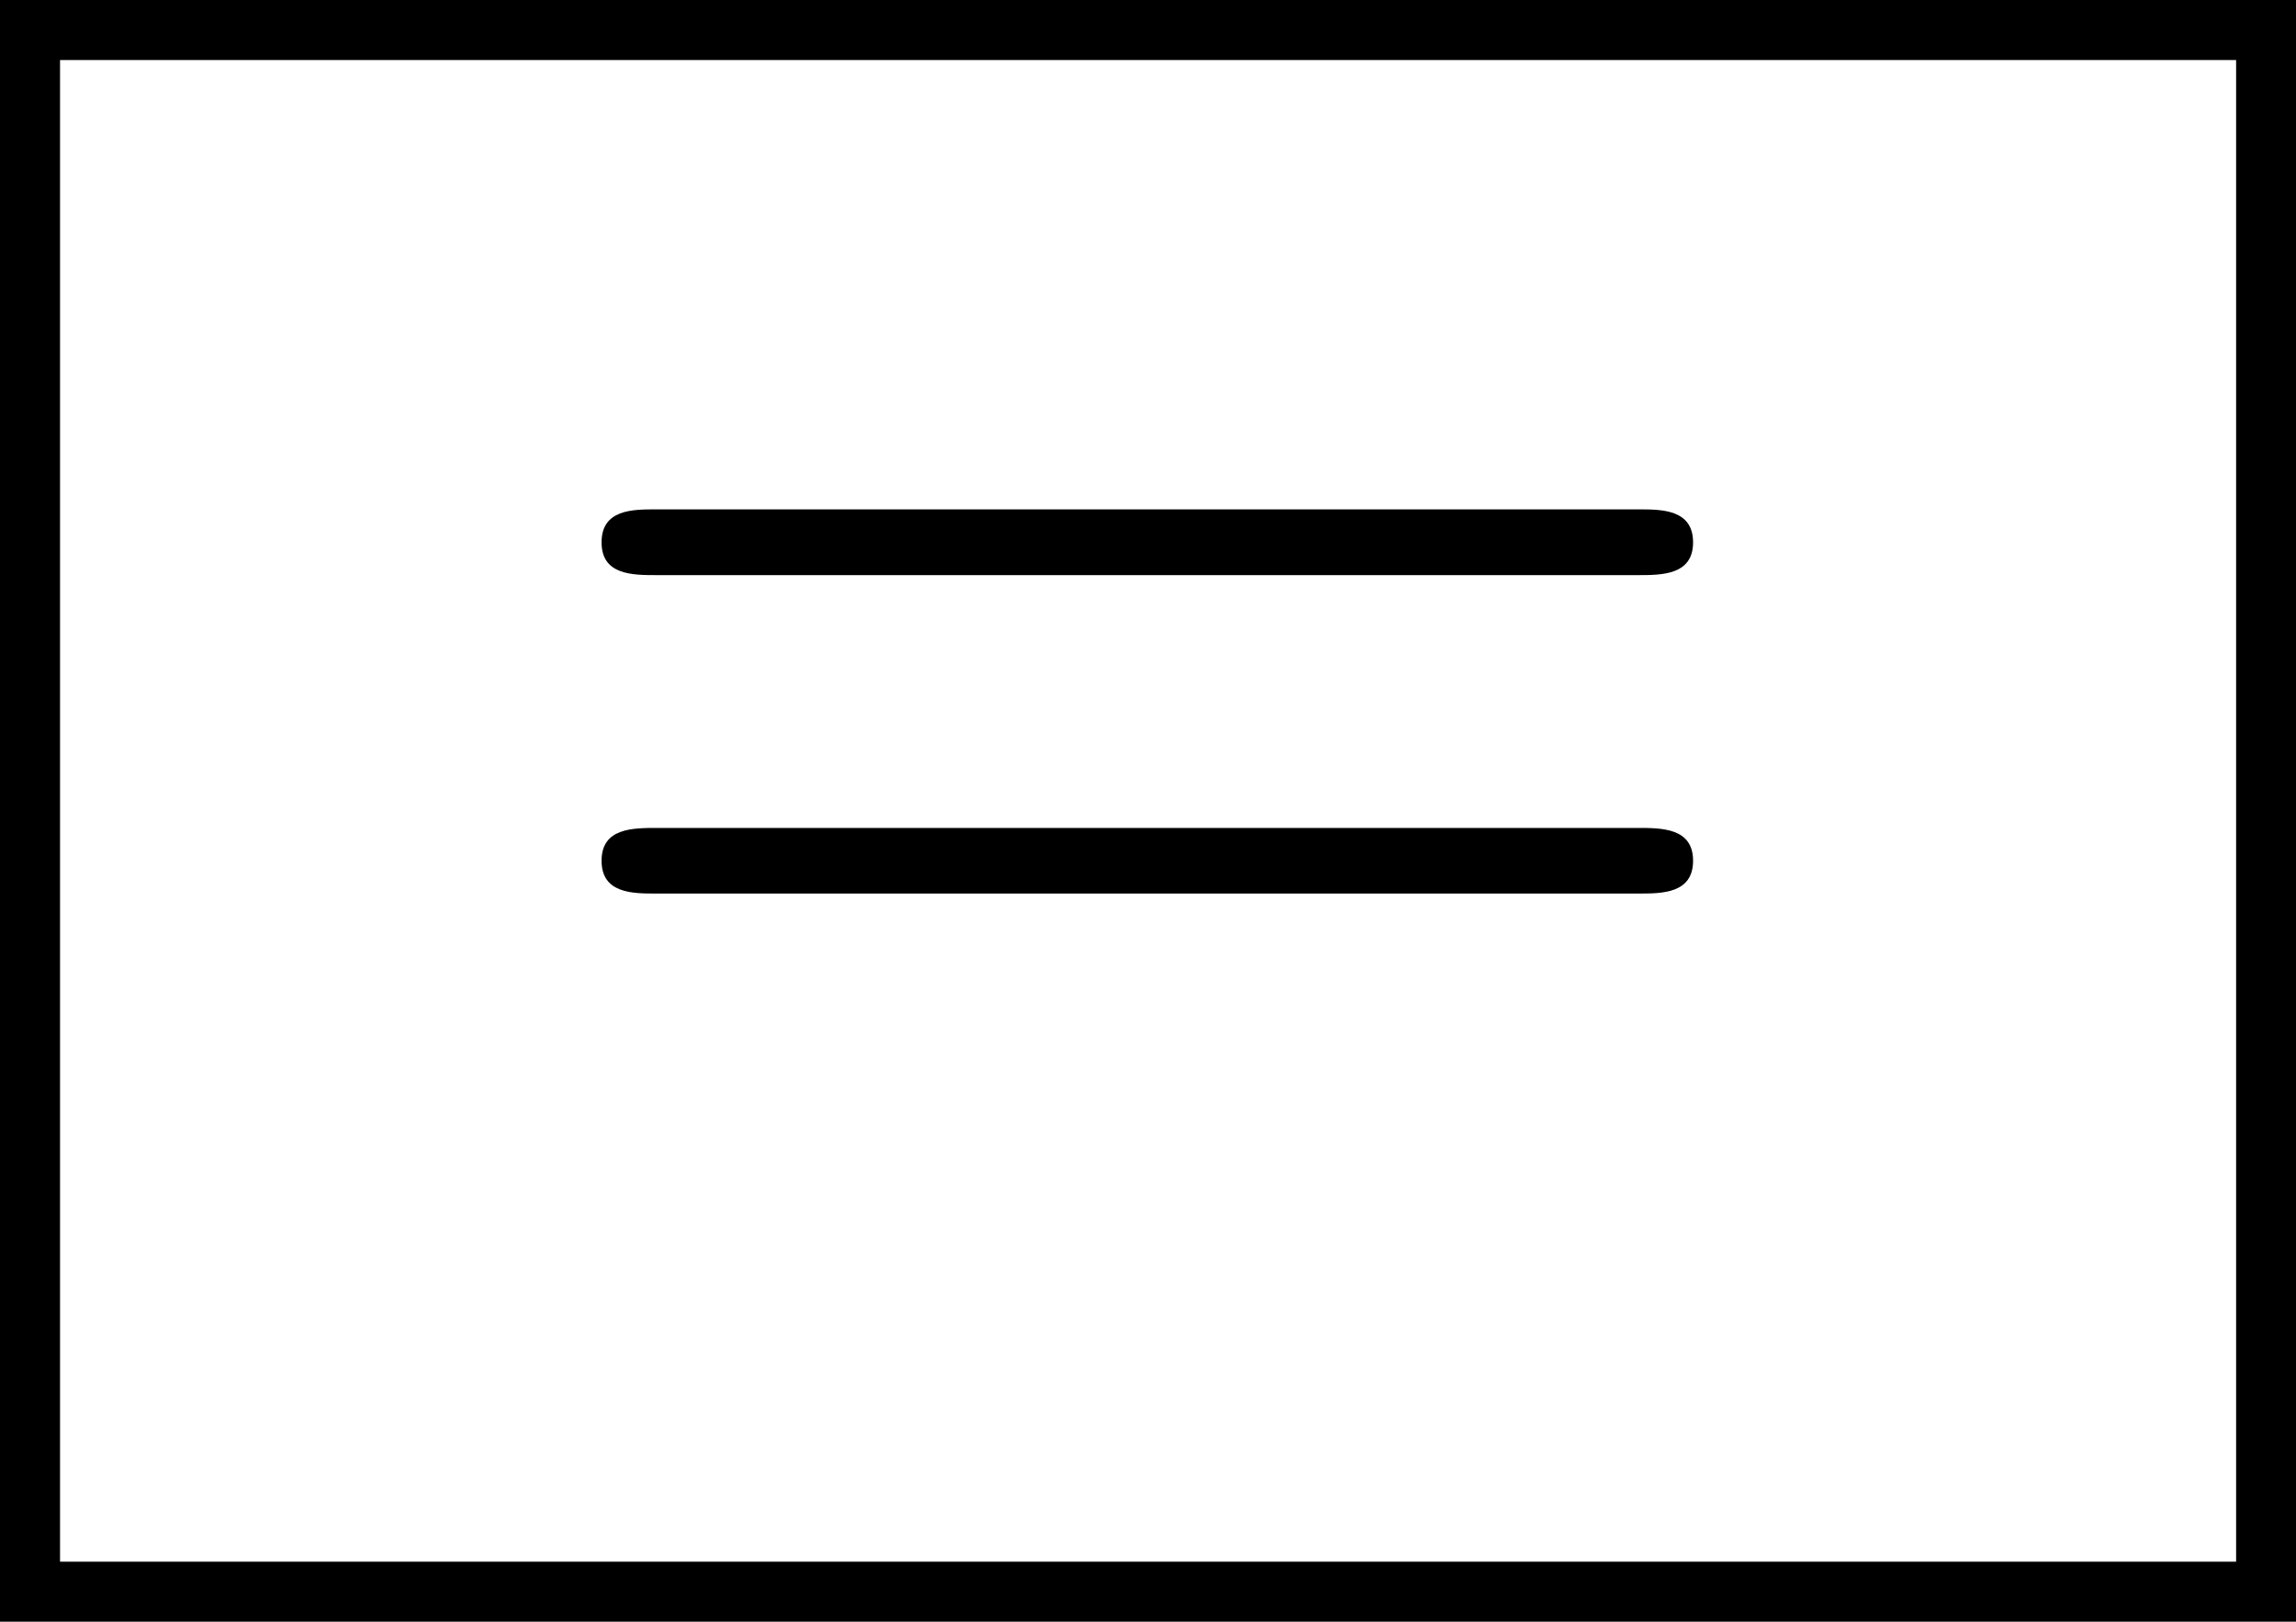 <?xml version='1.0' encoding='UTF-8'?>
<!-- This file was generated by dvisvgm 2.13.3 -->
<svg version='1.1' xmlns='http://www.w3.org/2000/svg' xmlns:xlink='http://www.w3.org/1999/xlink' width='15.259pt' height='10.777pt' viewBox='70.735 61.353 15.259 10.777'>
<defs>
<path id='g0-61' d='M7.495-3.567C7.658-3.567 7.865-3.567 7.865-3.785S7.658-4.004 7.505-4.004H.971C.818-4.004 .611-4.004 .611-3.785S.818-3.567 .982-3.567H7.495ZM7.505-1.451C7.658-1.451 7.865-1.451 7.865-1.669S7.658-1.887 7.495-1.887H.982C.818-1.887 .611-1.887 .611-1.669S.818-1.451 .971-1.451H7.505Z'/>
</defs>
<g id='page1'>
<use x='74.122' y='68.742' xlink:href='#g0-61'/>
<rect x='70.735' y='61.353' height='.399' width='15.259'/>
<rect x='70.735' y='61.552' height='10.378' width='.399'/>
<rect x='85.596' y='61.552' height='10.378' width='.399'/>
<rect x='70.735' y='71.731' height='.399' width='15.259'/>
</g>
</svg><!--Rendered by QuickLaTeX.com-->